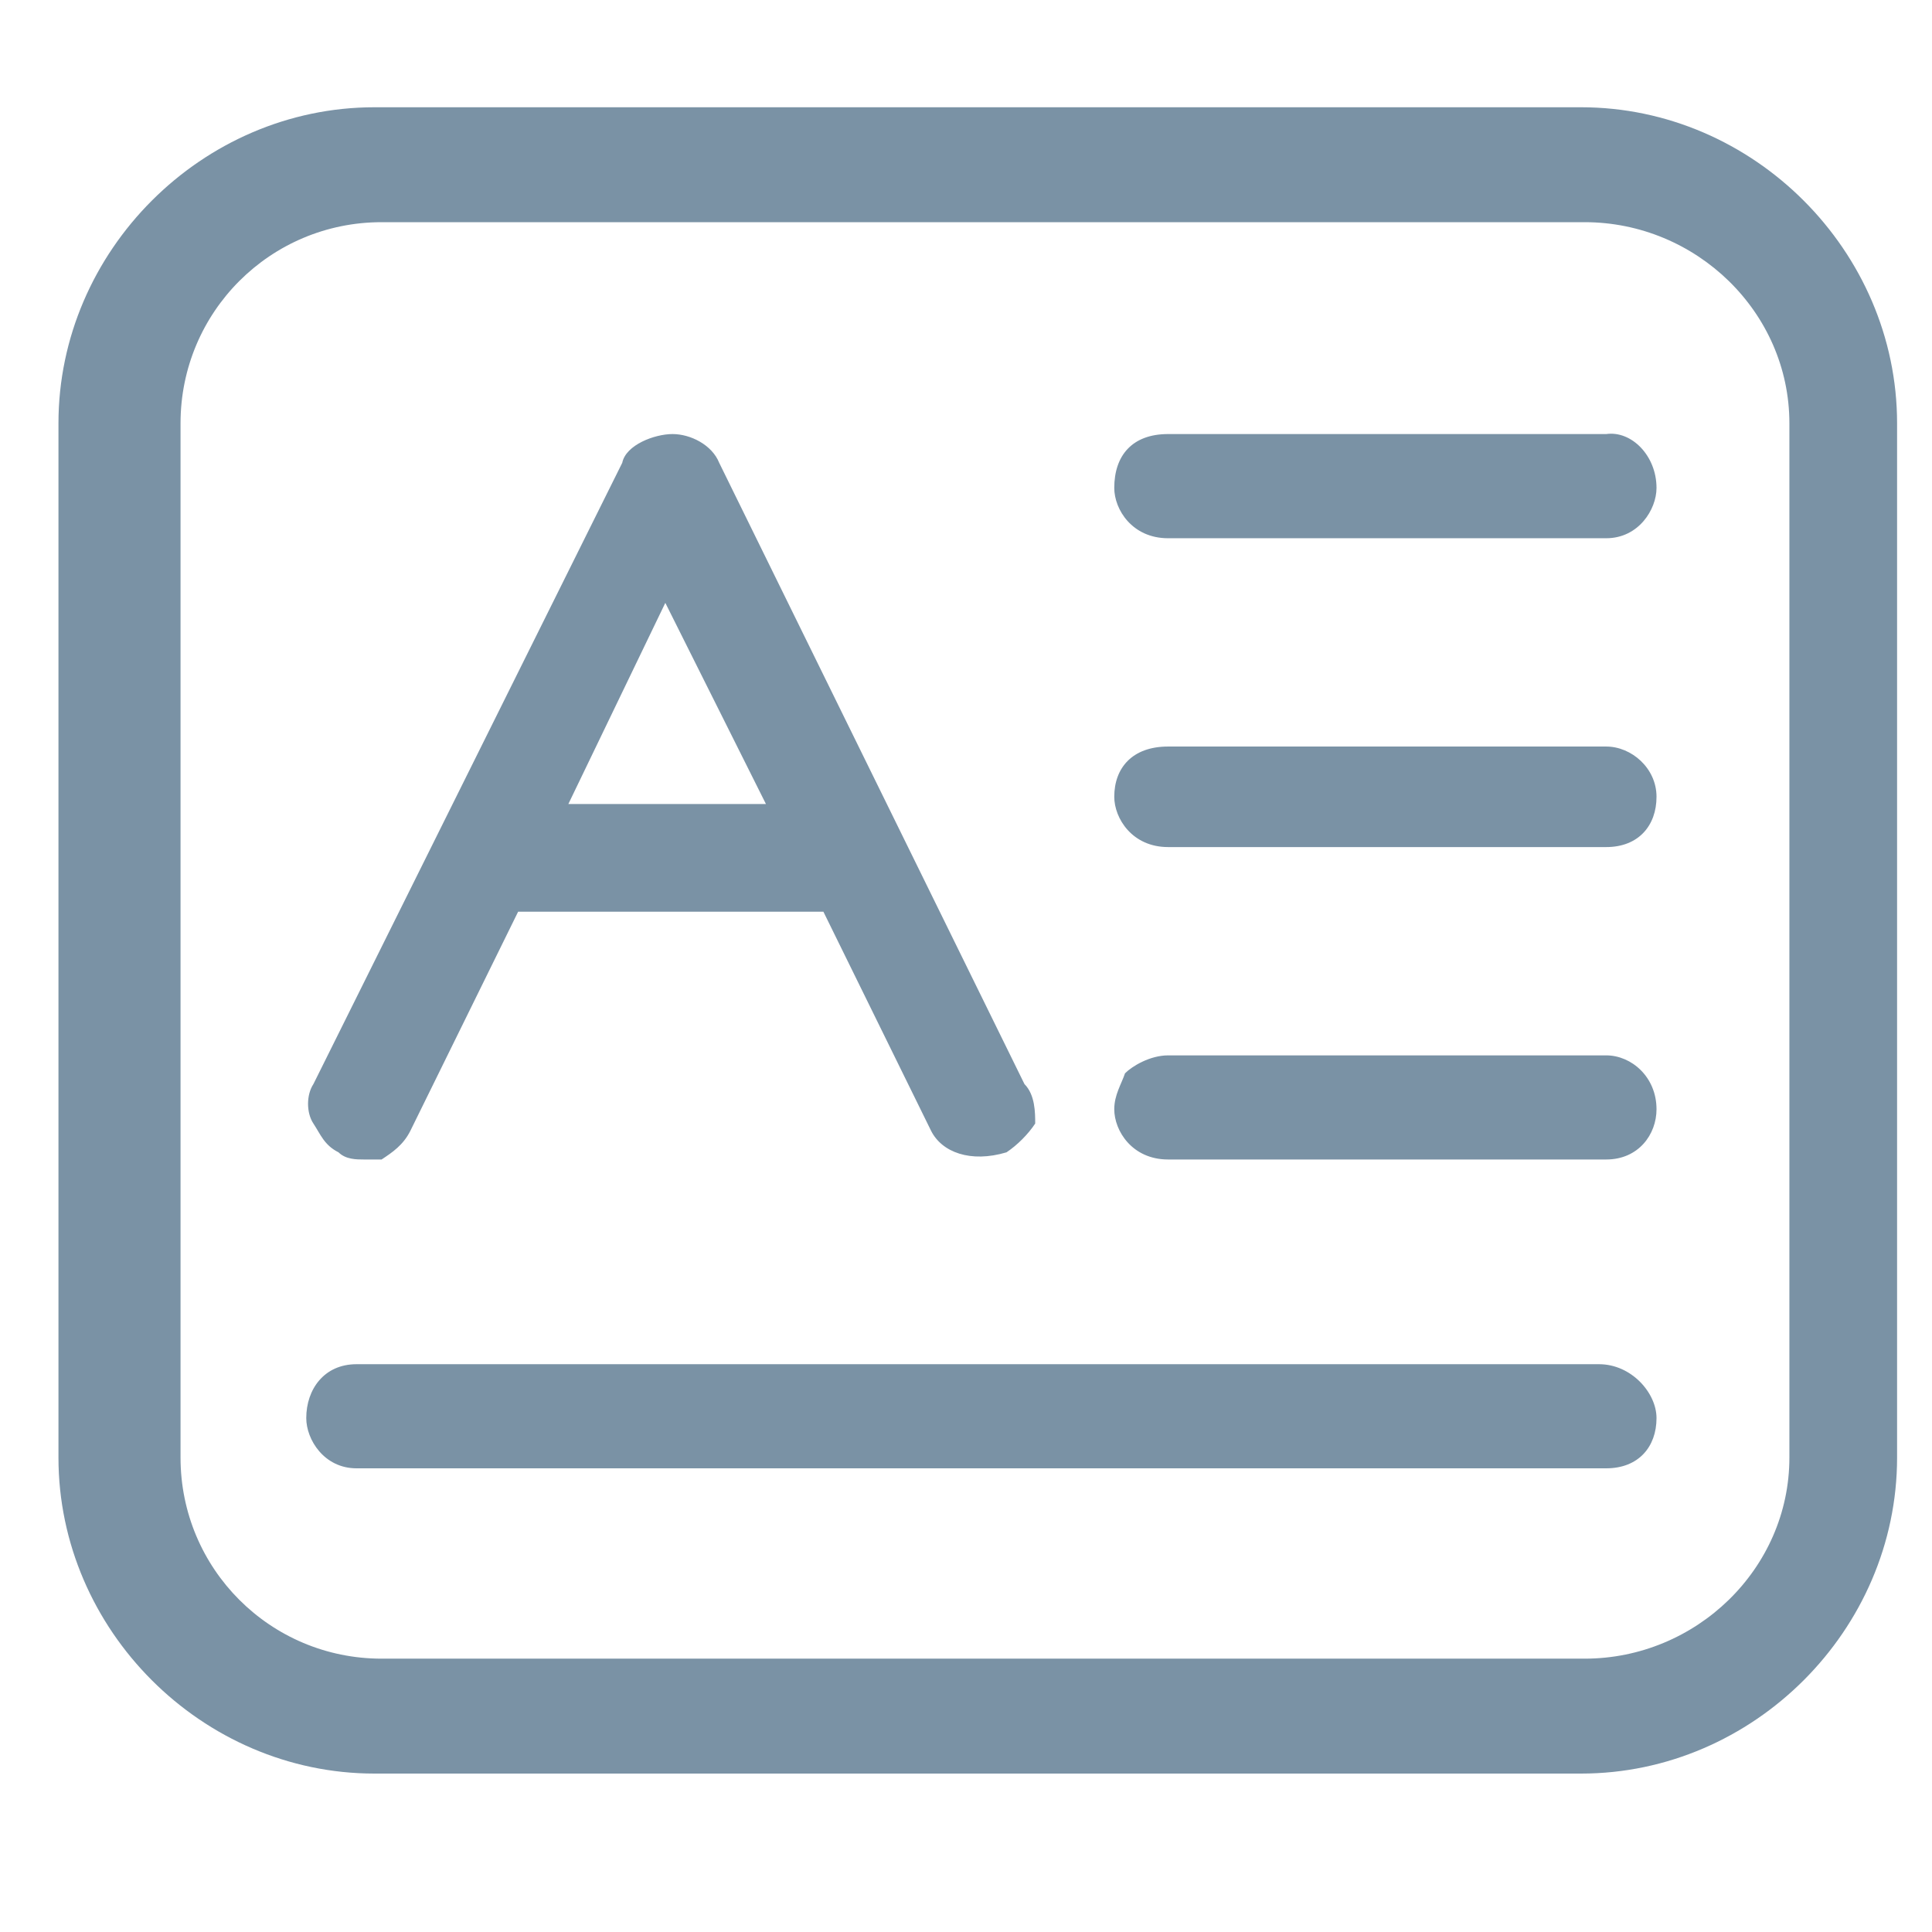<svg width="27" height="27" viewBox="0 0 27 27" fill="none" xmlns="http://www.w3.org/2000/svg">
<g clip-path="url(#clip0_87_1571)">
<path d="M22.096 1.499H5.233C2.824 1.499 0.817 3.507 0.817 5.916V20.37C0.817 22.779 2.824 24.786 5.233 24.786H22.096C24.505 24.786 26.512 22.779 26.512 20.37V5.916C26.512 3.507 24.505 1.499 22.096 1.499ZM25.007 20.37C25.007 21.925 23.702 23.18 22.146 23.18H5.333C3.778 23.18 2.523 21.925 2.523 20.37V5.916C2.523 4.36 3.778 3.105 5.333 3.105H22.146C23.702 3.105 25.007 4.36 25.007 5.916V20.37ZM14.317 15.15L10.051 6.468C9.951 6.217 9.65 6.066 9.399 6.066C9.148 6.066 8.746 6.217 8.696 6.468L4.38 15.15C4.28 15.301 4.28 15.552 4.38 15.702C4.48 15.853 4.53 16.003 4.731 16.104C4.832 16.204 4.982 16.204 5.083 16.204H5.333C5.484 16.104 5.635 16.003 5.735 15.803L7.241 12.741H11.507L13.012 15.803C13.163 16.104 13.564 16.254 14.066 16.104C14.217 16.003 14.367 15.853 14.467 15.702C14.467 15.552 14.467 15.301 14.317 15.15ZM10.704 11.236H7.943L9.298 8.425L10.704 11.236ZM23.15 19.818C23.15 20.219 22.899 20.52 22.447 20.52H4.982C4.53 20.52 4.28 20.119 4.28 19.818C4.28 19.416 4.53 19.065 4.982 19.065H22.347C22.799 19.065 23.15 19.466 23.15 19.818ZM23.15 6.819C23.15 7.12 22.899 7.522 22.447 7.522H16.324C15.822 7.522 15.572 7.12 15.572 6.819C15.572 6.367 15.822 6.066 16.324 6.066H22.447C22.799 6.016 23.15 6.367 23.15 6.819ZM23.15 15.502C23.15 15.853 22.899 16.204 22.447 16.204H16.324C15.822 16.204 15.572 15.803 15.572 15.502C15.572 15.301 15.672 15.15 15.722 15C15.822 14.899 16.073 14.749 16.324 14.749H22.447C22.799 14.749 23.15 15.05 23.15 15.502ZM23.15 11.135C23.15 11.537 22.899 11.838 22.447 11.838H16.324C15.822 11.838 15.572 11.436 15.572 11.135C15.572 10.734 15.822 10.433 16.324 10.433H22.447C22.799 10.433 23.15 10.734 23.15 11.135Z" fill="#7A92A5"/>
</g>
<defs>
<clipPath id="clip0_87_1571">
<rect width="25.696" height="25.696" fill="white" transform="translate(0.817 0.643)"/>
</clipPath>
</defs>
</svg>
